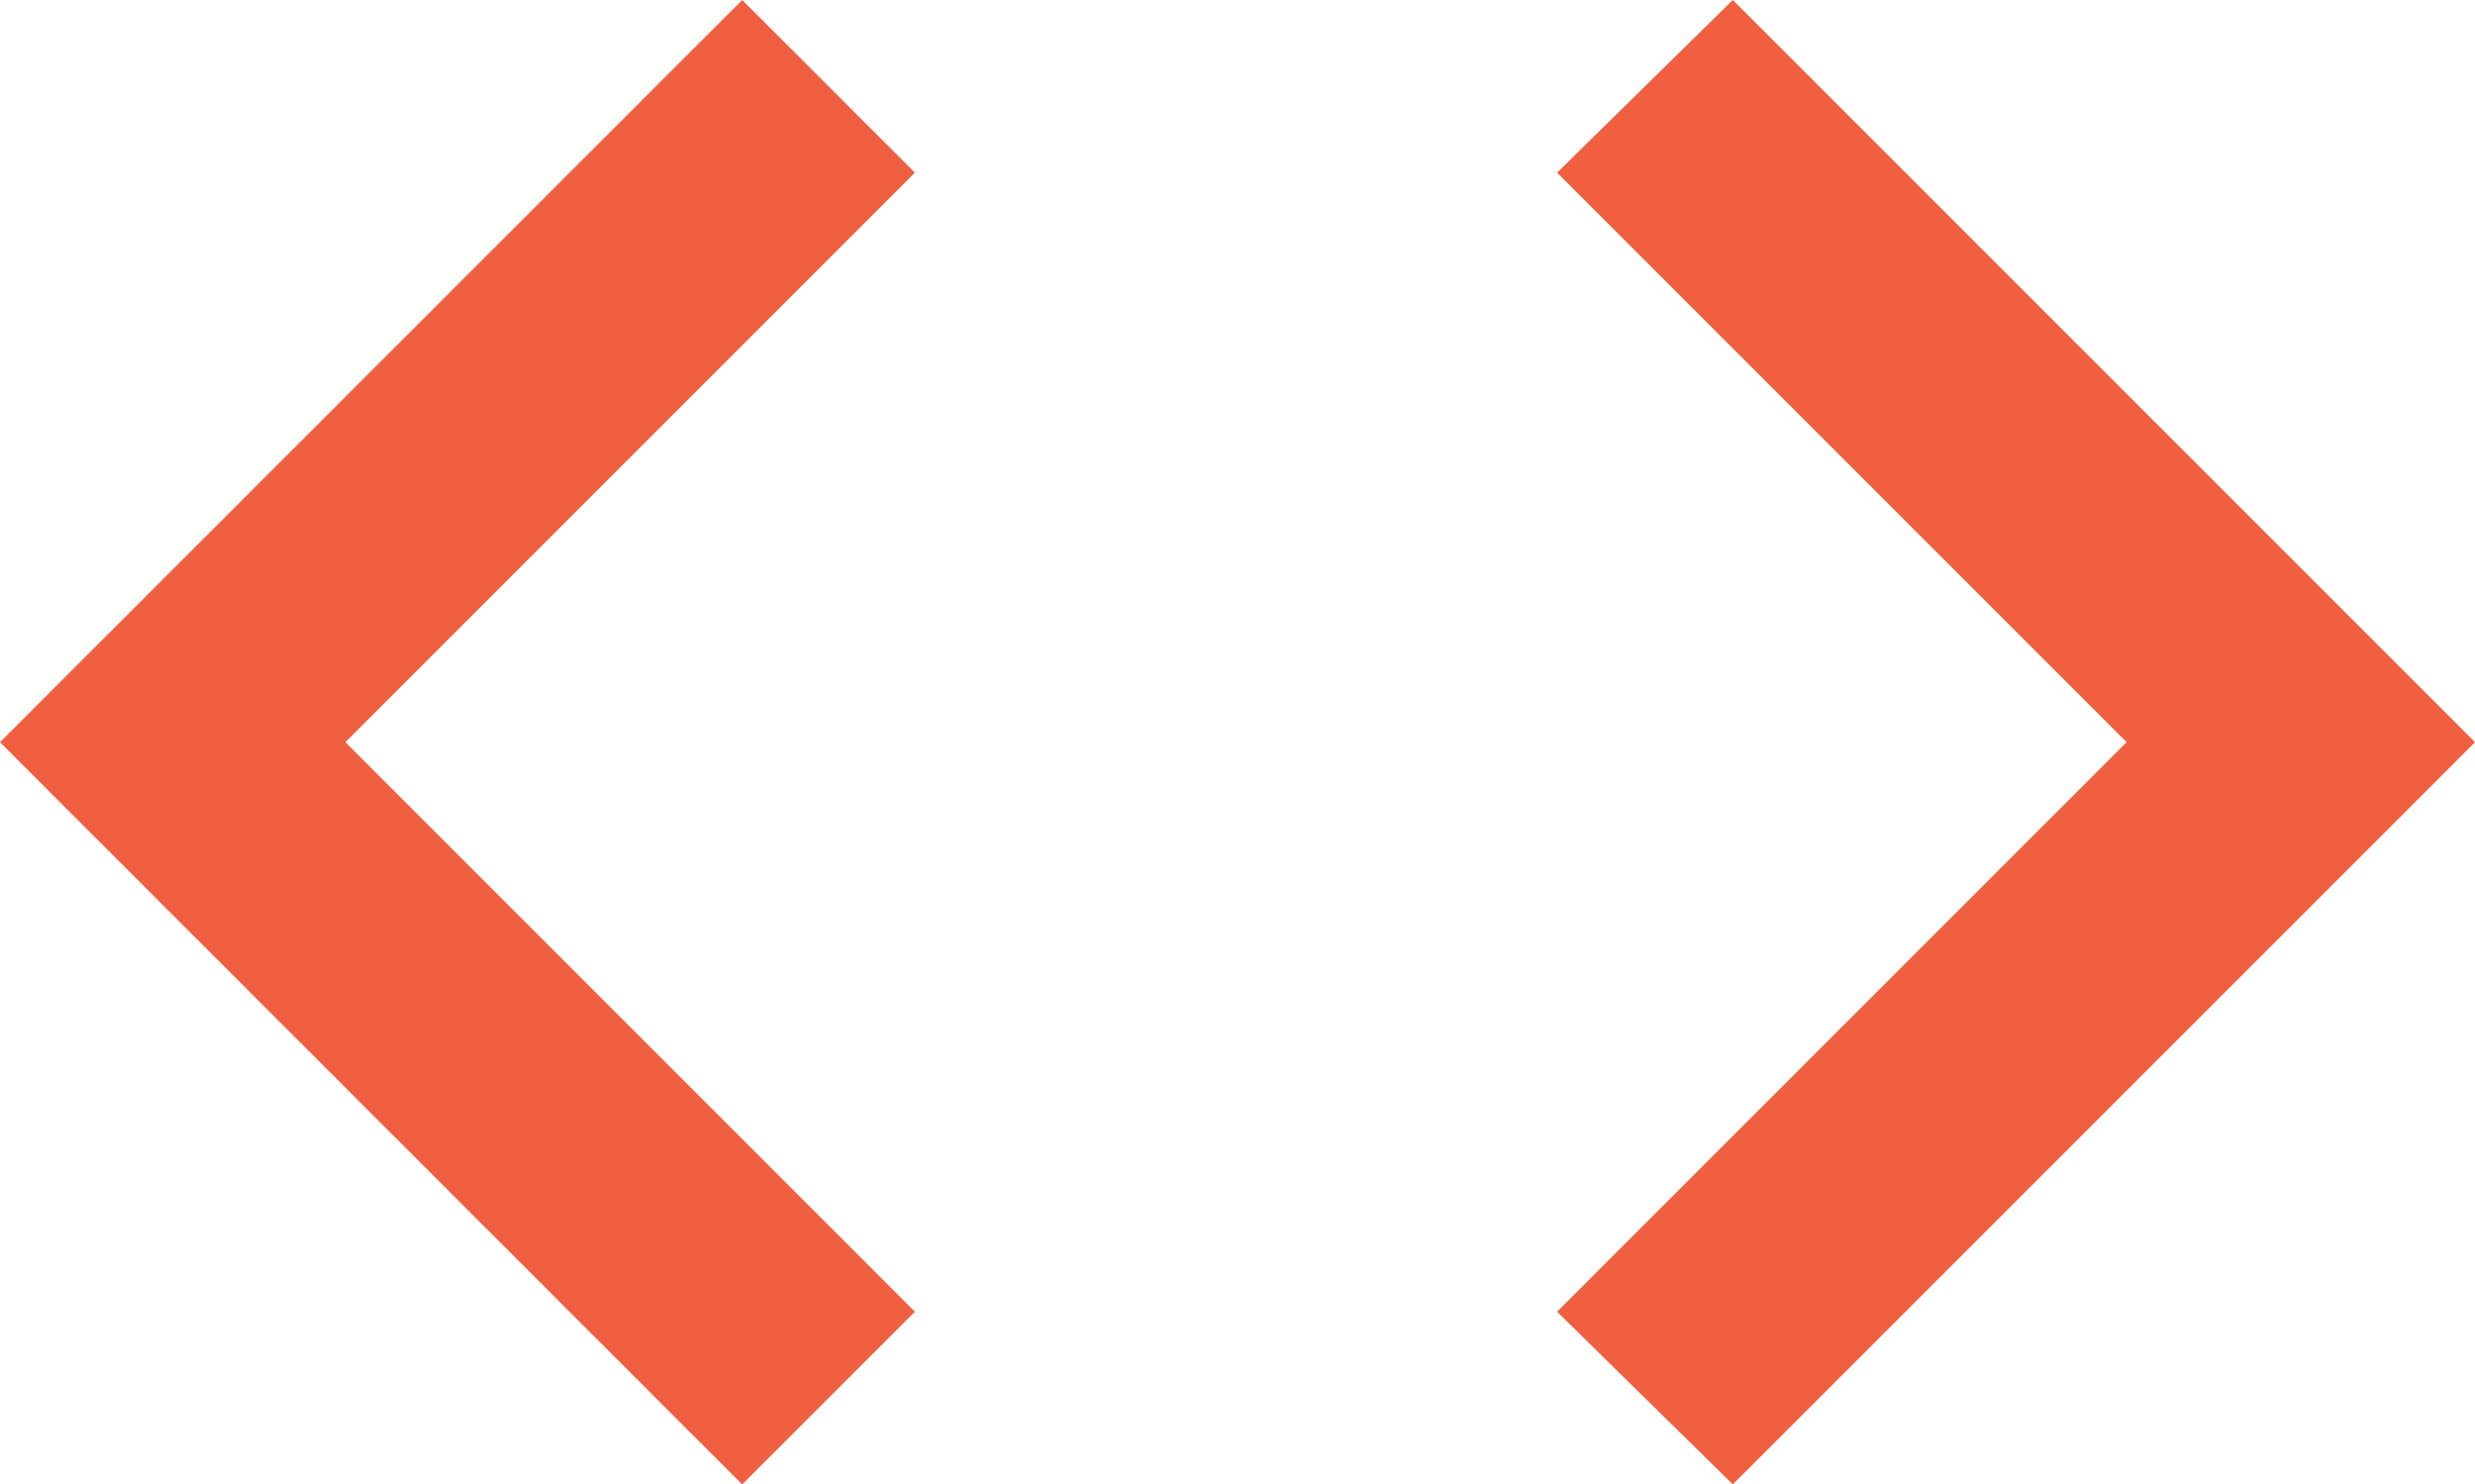 <?xml version="1.0" encoding="utf-8"?>
<!-- Generator: Adobe Illustrator 22.0.0, SVG Export Plug-In . SVG Version: 6.00 Build 0)  -->
<svg version="1.1" id="Capa_1" xmlns="http://www.w3.org/2000/svg" xmlns:xlink="http://www.w3.org/1999/xlink" x="0px" y="0px"
	 viewBox="0 0 81.7 49" style="enable-background:new 0 0 81.7 49;" xml:space="preserve">
<style type="text/css">
	.st0{fill:#F05F40;}
</style>
<g>
	<path class="st0" d="M30.2,43.3L11.4,24.5L30.2,5.7L24.5,0L0,24.5L24.5,49L30.2,43.3z M51.4,43.3l18.8-18.8L51.4,5.7L57.2,0
		l24.5,24.5L57.2,49L51.4,43.3z"/>
</g>
</svg>
